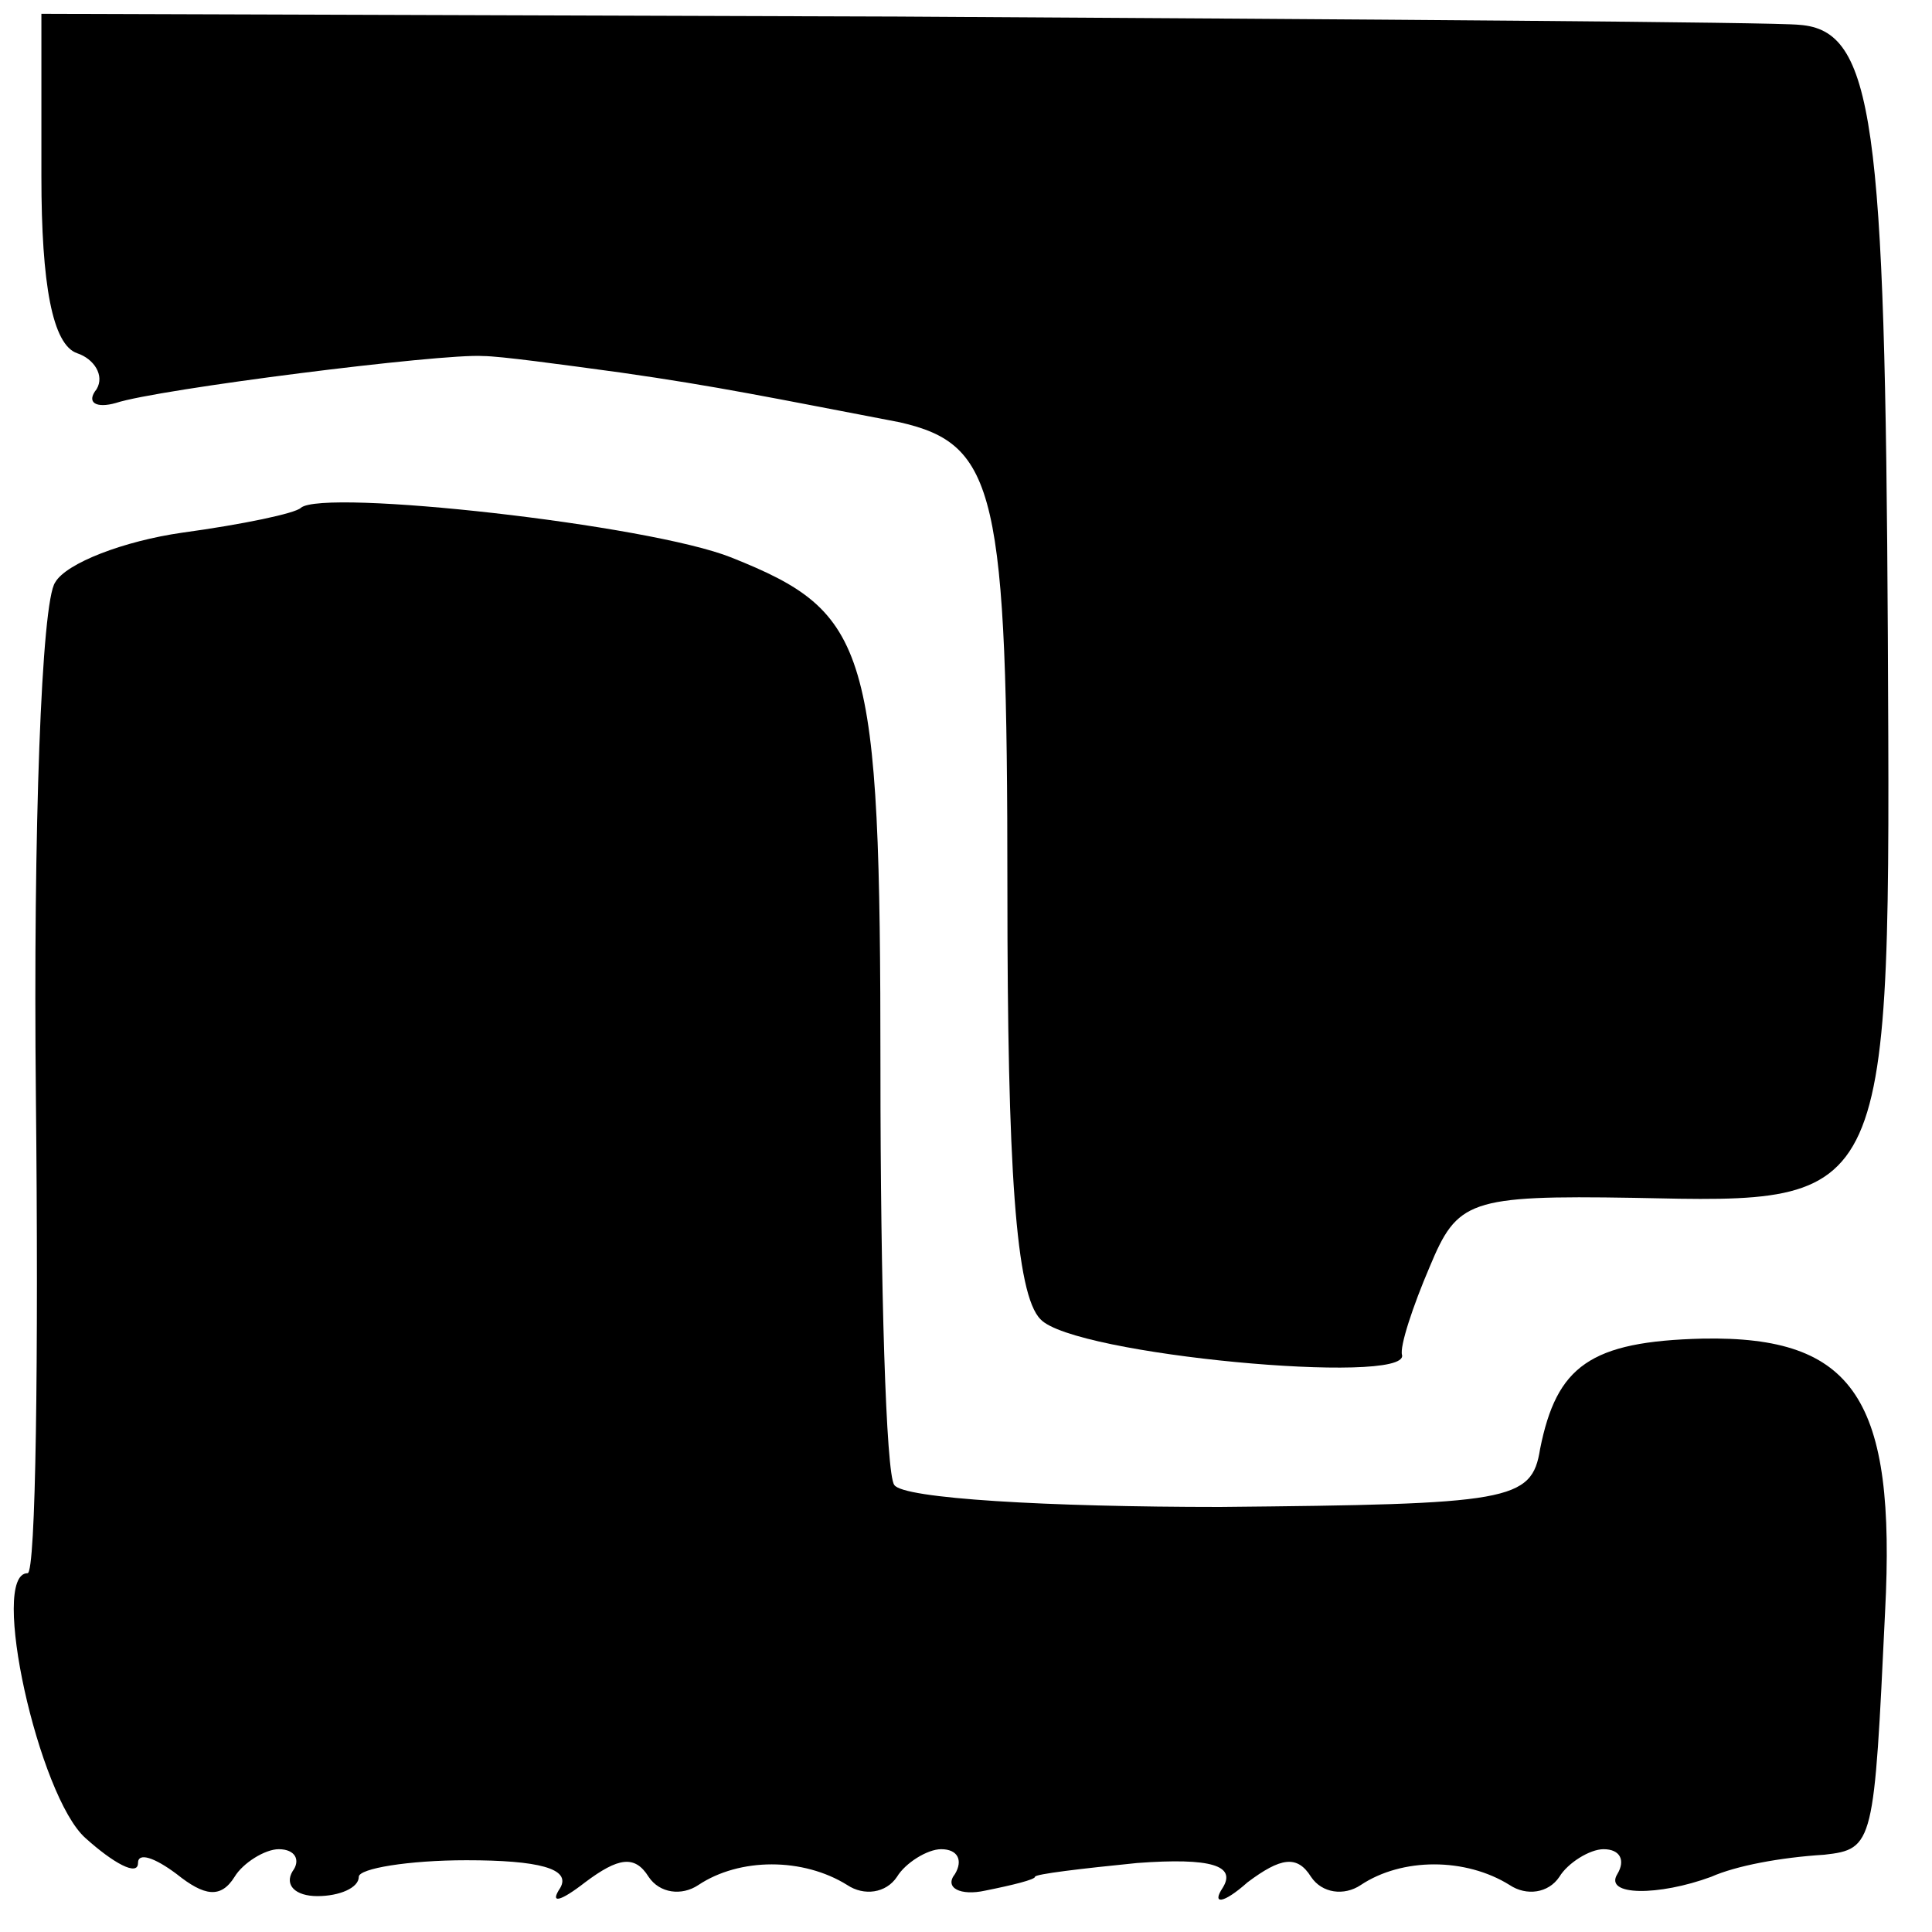 <?xml version="1.0" standalone="no"?>
<!DOCTYPE svg PUBLIC "-//W3C//DTD SVG 20010904//EN"
 "http://www.w3.org/TR/2001/REC-SVG-20010904/DTD/svg10.dtd">
<svg version="1.0" xmlns="http://www.w3.org/2000/svg"
 width="70pt" height="70pt" viewBox="0 0 70 70"
 preserveAspectRatio="xMidYMid meet">
<g transform="translate(0,70) scale(0.1,-0.1)"
fill="#000000" stroke="none">
<path d="M15 636 c0 -39 4 -61 13 -64 6 -2 10 -8 7 -13 -4 -5 0 -7 7 -5 15 5
118 18 133 17 6 0 28 -3 50 -6 35 -5 54 -9 101 -18 35 -8 39 -25 39 -169 0
-101 3 -147 12 -156 12 -13 133 -24 131 -13 -1 3 4 18 10 32 10 24 14 26 74
25 94 -2 93 -4 92 204 -1 186 -5 219 -32 221 -9 1 -157 2 -327 3 l-310 1 0
-59z"/>
<path d="M109 516 c-2 -2 -21 -6 -43 -9 -21 -3 -42 -11 -46 -18 -5 -7 -8 -90
-7 -186 1 -95 0 -173 -3 -173 -14 0 4 -81 21 -96 10 -9 19 -14 19 -9 0 4 6 2
14 -4 10 -8 16 -9 21 -1 3 5 11 10 16 10 6 0 8 -4 5 -8 -3 -5 1 -9 9 -9 8 0
15 3 15 7 0 3 18 6 39 6 26 0 38 -3 34 -10 -4 -6 0 -5 9 2 12 9 18 10 23 2 4
-6 12 -7 18 -3 15 10 38 10 54 0 6 -4 14 -3 18 3 3 5 11 10 16 10 6 0 8 -4 5
-9 -4 -5 2 -8 11 -6 10 2 18 4 18 5 0 1 17 3 37 5 27 2 36 -1 31 -9 -4 -6 0
-6 9 2 12 9 18 10 23 2 4 -6 12 -7 18 -3 15 10 38 10 54 0 6 -4 14 -3 18 3 3
5 11 10 16 10 6 0 8 -4 5 -9 -5 -8 15 -8 34 -1 9 4 25 7 41 8 18 2 18 4 22 88
4 77 -11 100 -66 99 -41 -1 -53 -10 -59 -40 -3 -19 -11 -20 -116 -21 -62 0
-115 3 -118 8 -3 4 -5 72 -5 151 0 153 -4 165 -54 185 -30 12 -148 25 -156 18z"/>
</g>
</svg>
